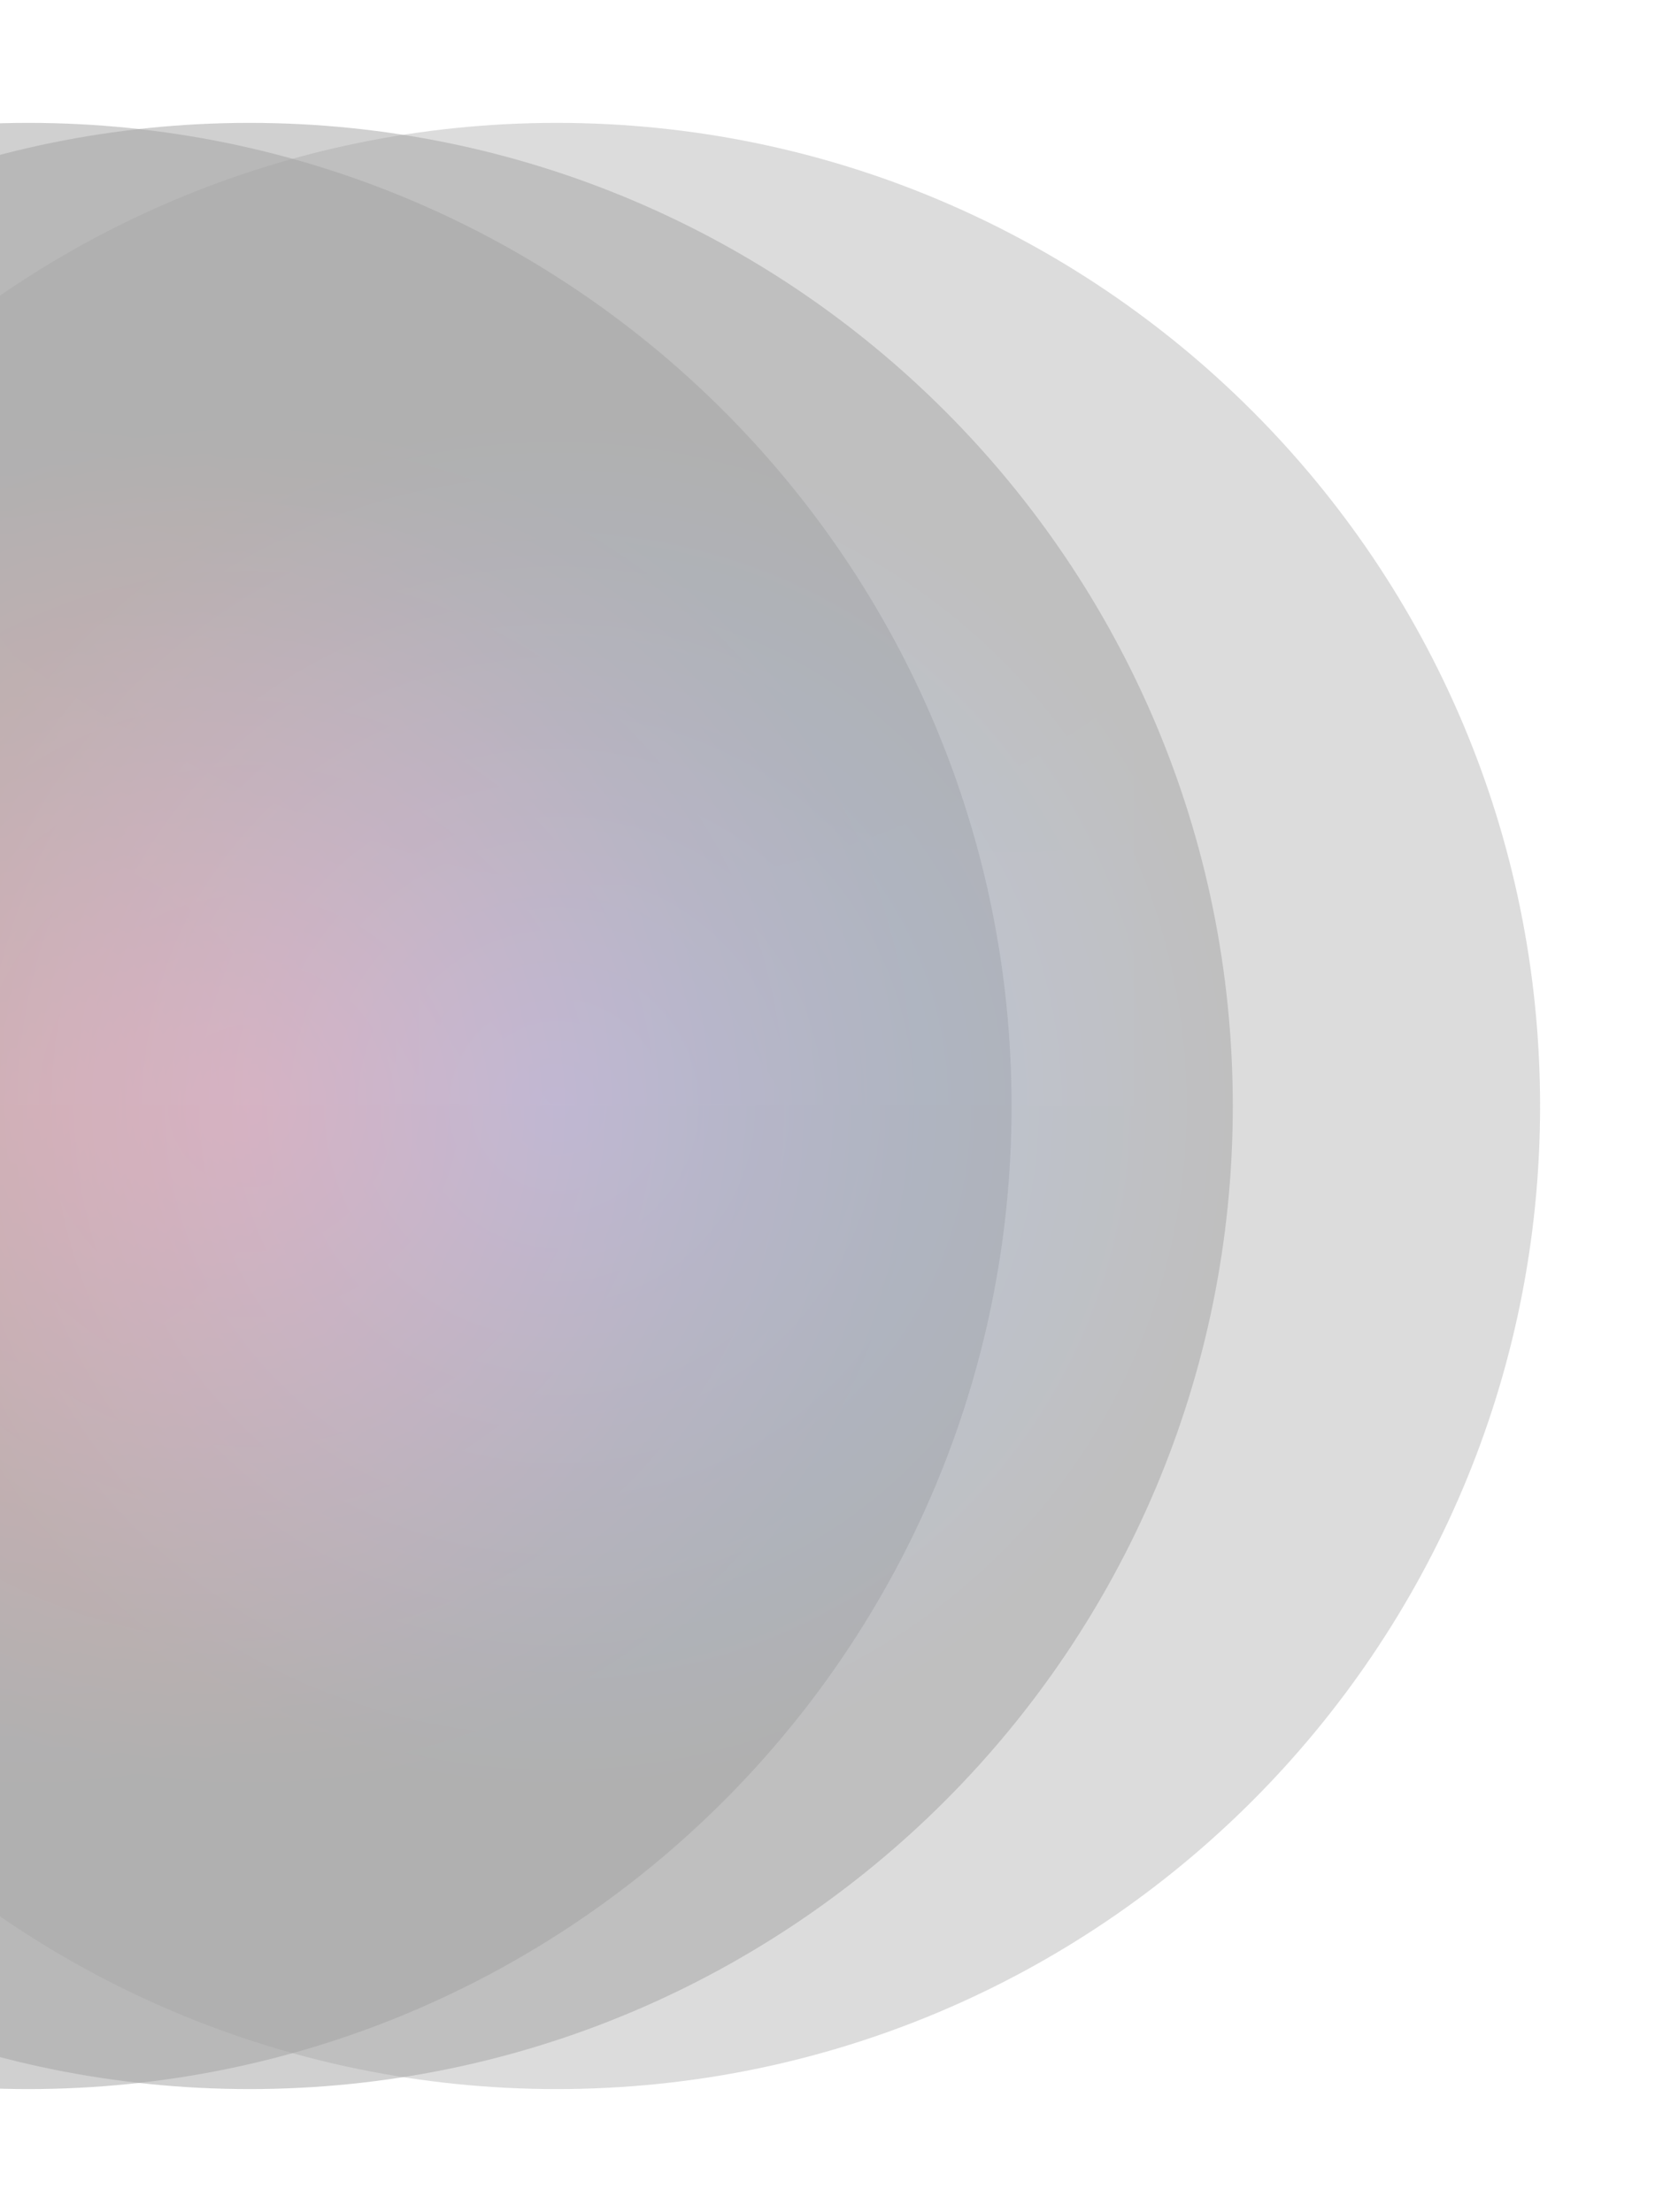 <?xml version="1.0" encoding="UTF-8"?> <svg xmlns="http://www.w3.org/2000/svg" width="1353" height="1800" viewBox="0 0 1353 1800" fill="none"> <g opacity="0.4"> <g opacity="0.5" filter="url(#filter0_f)"> <path d="M23 100C464.828 100 823 458.172 823 900C823 1341.83 464.828 1700 23 1700C-418.828 1700 -777 1341.83 -777 900C-777 458.172 -418.828 100 23 100Z" fill="url(#paint0_radial)"></path> </g> <g style="mix-blend-mode:multiply" opacity="0.5" filter="url(#filter1_f)"> <path d="M203 100C644.828 100 1003 458.172 1003 900C1003 1341.83 644.828 1700 203 1700C-238.828 1700 -597 1341.83 -597 900C-597 458.172 -238.828 100 203 100Z" fill="url(#paint1_radial)" style="mix-blend-mode:multiply"></path> </g> <g style="mix-blend-mode:screen" opacity="0.372" filter="url(#filter2_f)"> <path d="M453 100C894.828 100 1253 458.172 1253 900C1253 1341.83 894.828 1700 453 1700C11.172 1700 -347 1341.83 -347 900C-347 458.172 11.172 100 453 100Z" fill="url(#paint2_radial)" style="mix-blend-mode:screen"></path> </g> <g opacity="0.071"> <path opacity="0.071" d="M922.321 685.994C728.39 715.751 565.193 655.847 432.73 506.282C253.914 304.378 -111.364 465.807 -516.93 515.293C-517.023 766.164 -517.023 894.399 -516.93 900C172.708 898.906 652.458 898.906 922.321 900C922.321 830.451 922.321 759.116 922.321 685.994Z" fill="url(#paint3_linear)"></path> <path opacity="0.071" d="M641.967 900C549.083 751.309 478.885 656.174 431.373 614.595C148.821 367.331 -233.702 708.895 -516.93 175.386C-517.023 426.257 -517.023 667.795 -516.93 900H641.967Z" fill="url(#paint4_linear)"></path> <path opacity="0.071" d="M922.321 561.685C724.412 709.18 530.034 753.972 339.185 696.061C-91.823 565.275 -111.364 300.797 -516.93 350.283C-517.023 601.154 -517.023 784.393 -516.93 900C172.708 898.906 652.458 898.906 922.321 900C922.321 830.451 922.321 717.679 922.321 561.685Z" fill="url(#paint5_linear)"></path> </g> </g> <defs> <filter id="filter0_f" x="-877" y="0" width="1800" height="1800" filterUnits="userSpaceOnUse" color-interpolation-filters="sRGB"> <feFlood flood-opacity="0" result="BackgroundImageFix"></feFlood> <feBlend mode="normal" in="SourceGraphic" in2="BackgroundImageFix" result="shape"></feBlend> <feGaussianBlur stdDeviation="50" result="effect1_foregroundBlur"></feGaussianBlur> </filter> <filter id="filter1_f" x="-697" y="0" width="1800" height="1800" filterUnits="userSpaceOnUse" color-interpolation-filters="sRGB"> <feFlood flood-opacity="0" result="BackgroundImageFix"></feFlood> <feBlend mode="normal" in="SourceGraphic" in2="BackgroundImageFix" result="shape"></feBlend> <feGaussianBlur stdDeviation="50" result="effect1_foregroundBlur"></feGaussianBlur> </filter> <filter id="filter2_f" x="-447" y="0" width="1800" height="1800" filterUnits="userSpaceOnUse" color-interpolation-filters="sRGB"> <feFlood flood-opacity="0" result="BackgroundImageFix"></feFlood> <feBlend mode="normal" in="SourceGraphic" in2="BackgroundImageFix" result="shape"></feBlend> <feGaussianBlur stdDeviation="50" result="effect1_foregroundBlur"></feGaussianBlur> </filter> <radialGradient id="paint0_radial" cx="0" cy="0" r="1" gradientUnits="userSpaceOnUse" gradientTransform="translate(23 900) scale(553.645)"> <stop stop-color="#FF113E"></stop> <stop offset="1" stop-color="#151515"></stop> </radialGradient> <radialGradient id="paint1_radial" cx="0" cy="0" r="1" gradientUnits="userSpaceOnUse" gradientTransform="translate(203 900) scale(553.645)"> <stop stop-color="#FF0000"></stop> <stop offset="1" stop-color="#151515"></stop> </radialGradient> <radialGradient id="paint2_radial" cx="0" cy="0" r="1" gradientUnits="userSpaceOnUse" gradientTransform="translate(453 900) scale(553.645)"> <stop stop-color="#0051FF"></stop> <stop offset="1" stop-color="#151515"></stop> </radialGradient> <linearGradient id="paint3_linear" x1="-469.725" y1="696.871" x2="180.54" y2="335.807" gradientUnits="userSpaceOnUse"> <stop stop-color="#01FFE4" stop-opacity="0"></stop> <stop offset="1" stop-color="#FF00E4"></stop> </linearGradient> <linearGradient id="paint4_linear" x1="-469.242" y1="668.02" x2="49.647" y2="300.477" gradientUnits="userSpaceOnUse"> <stop stop-color="#01FFE4" stop-opacity="0"></stop> <stop offset="1" stop-color="#FF00E4"></stop> </linearGradient> <linearGradient id="paint5_linear" x1="-296.203" y1="523.878" x2="351.359" y2="523.878" gradientUnits="userSpaceOnUse"> <stop stop-color="#FF00E4" stop-opacity="0"></stop> <stop offset="1" stop-color="#01FFE4"></stop> </linearGradient> </defs> </svg> 